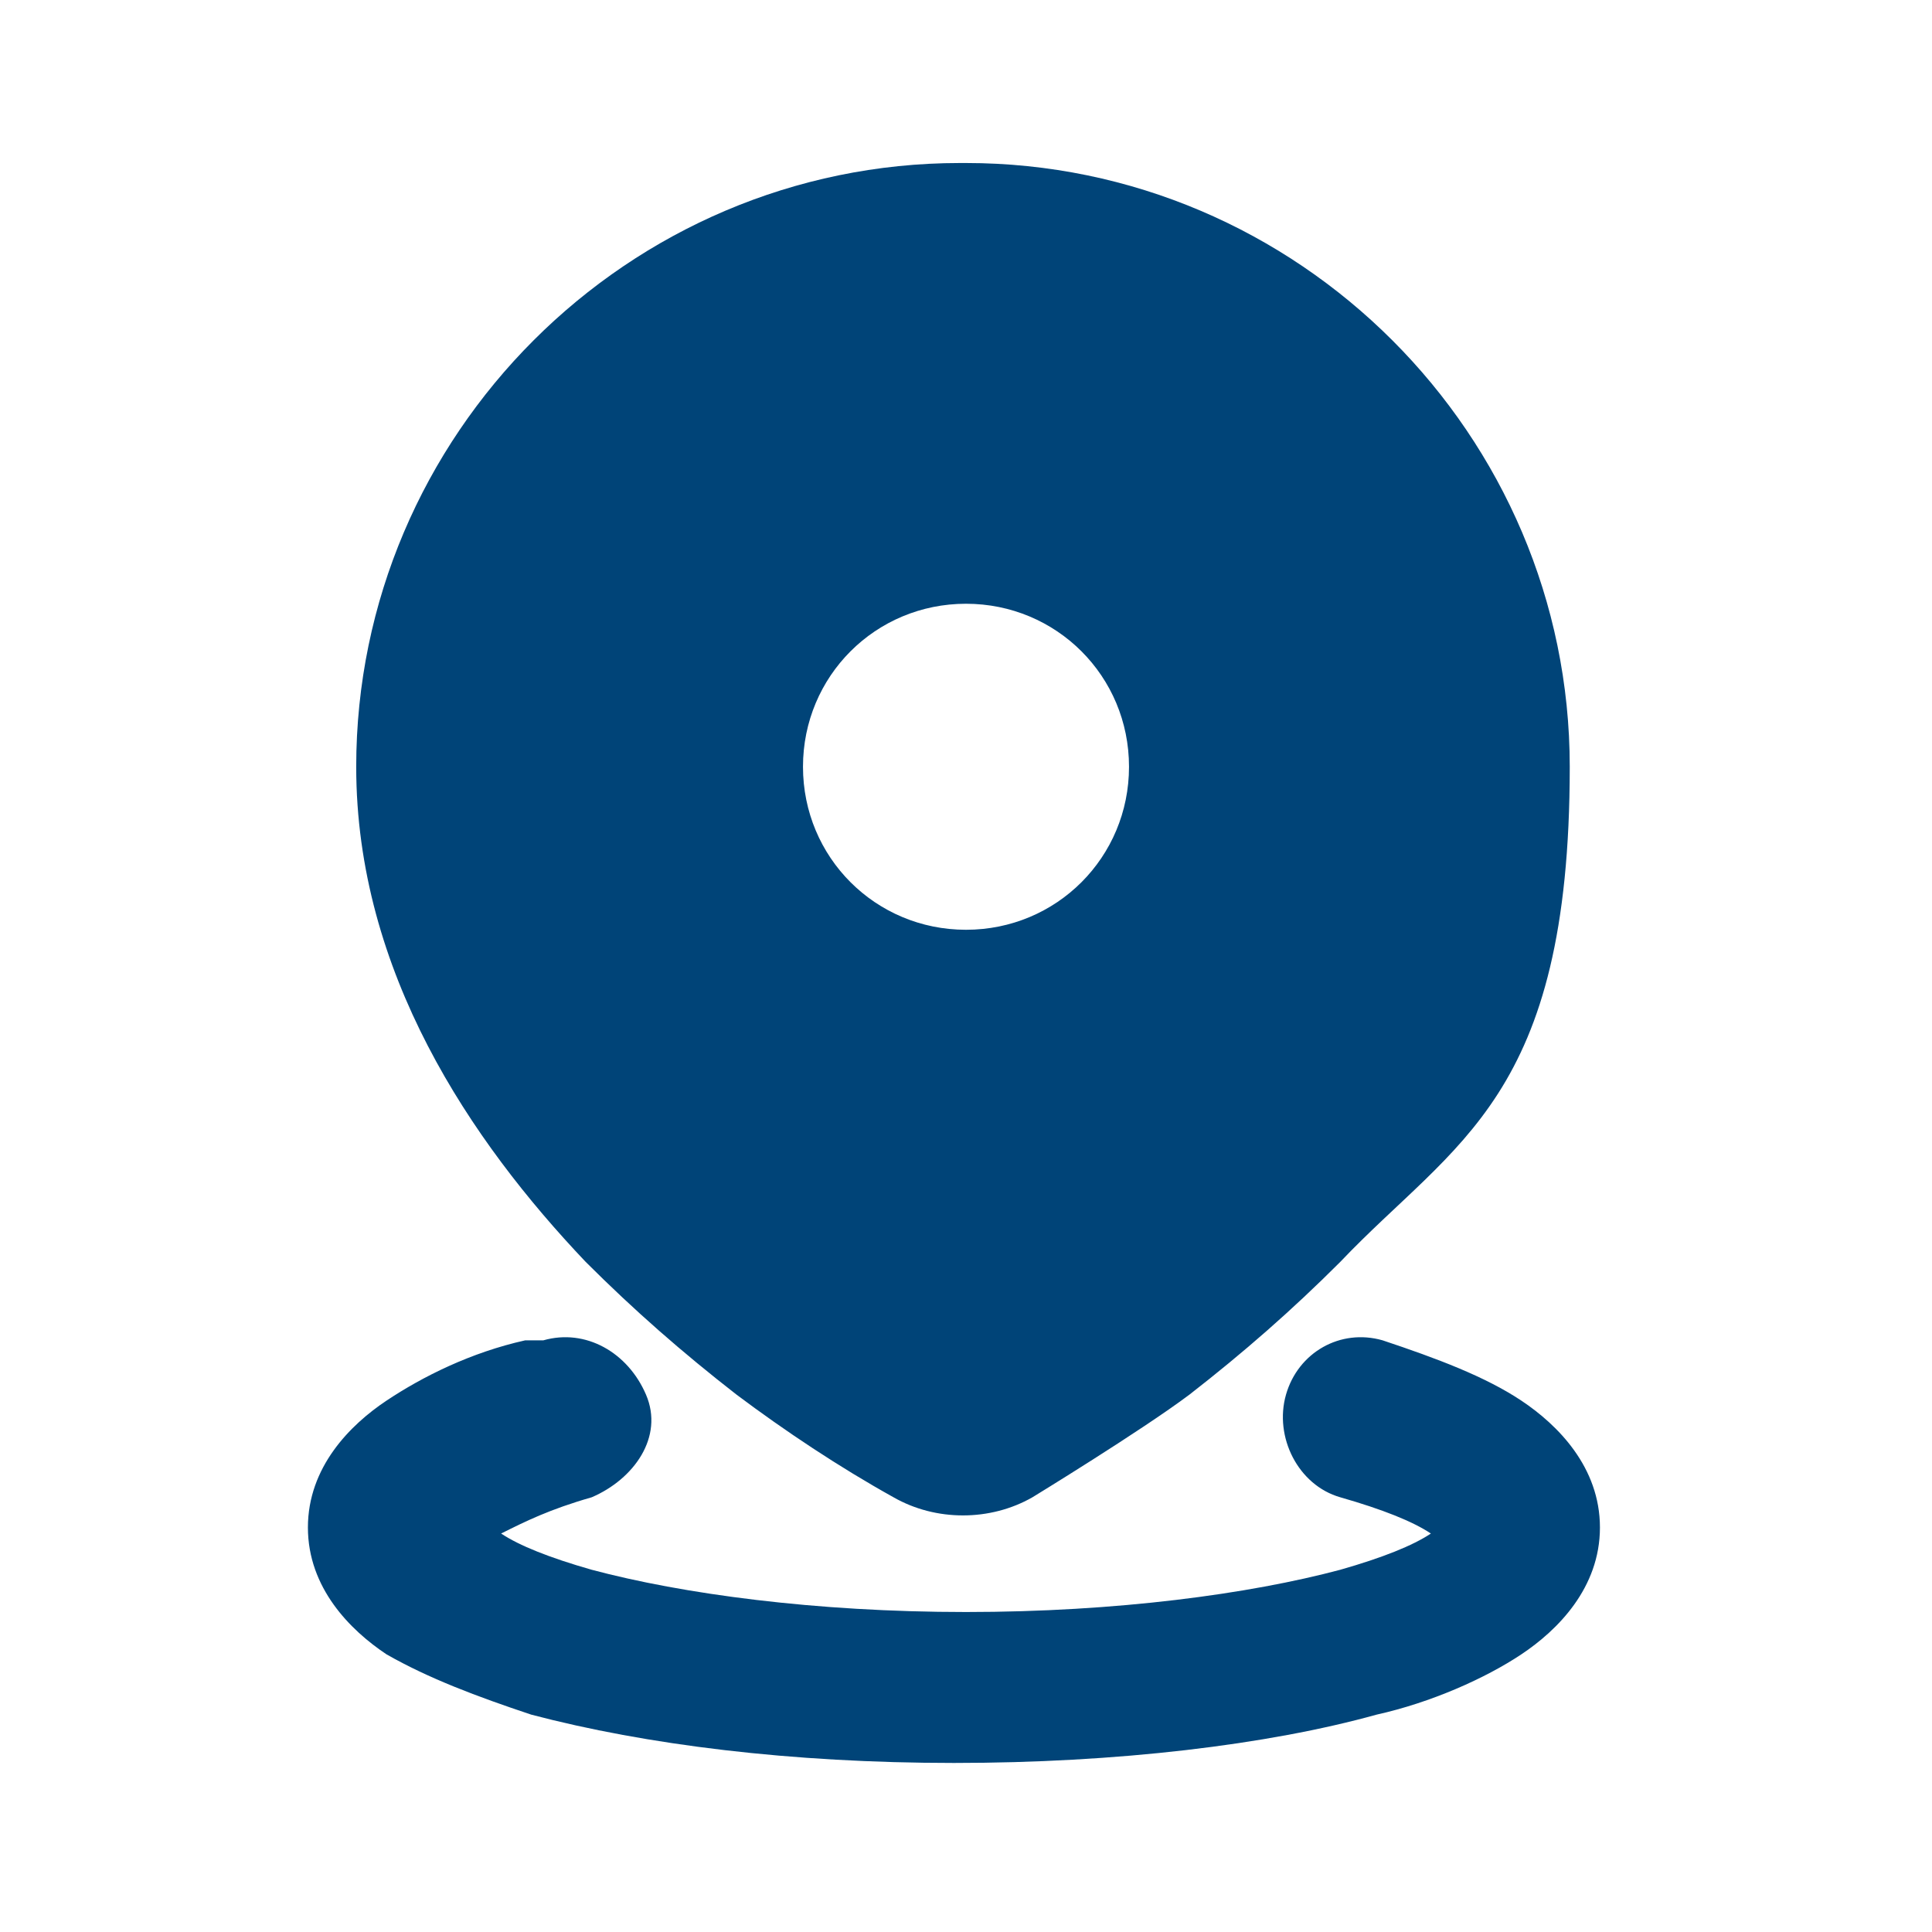 <?xml version="1.0" encoding="UTF-8"?>
<svg xmlns="http://www.w3.org/2000/svg" id="Ebene_1" data-name="Ebene 1" version="1.1" viewBox="0 0 32 32">
  <defs>
    <style>
      .cls-1 {
        fill: #004478;
        stroke-width: 0px;
      }
    </style>
  </defs>
  <path class="cls-1" d="M9,22.2c.7-.2,1.4.2,1.7.9s-.2,1.4-.9,1.7h0c-.7.2-1.1.4-1.5.6.3.2.8.4,1.5.6,1.5.4,3.7.7,6.2.7s4.7-.3,6.2-.7c.7-.2,1.2-.4,1.5-.6-.3-.2-.8-.4-1.5-.6-.7-.2-1.1-1-.9-1.7.2-.7.9-1.1,1.6-.9.9.3,1.7.6,2.3,1,.6.4,1.3,1.1,1.3,2.1s-.7,1.7-1.3,2.1c-.6.4-1.5.8-2.4,1-1.8.5-4.3.8-7,.8s-5.1-.3-7-.8c-.9-.3-1.7-.6-2.4-1-.6-.4-1.3-1.1-1.3-2.1s.7-1.7,1.3-2.1c.6-.4,1.4-.8,2.3-1M16,2.7c5.5,0,10,4.5,10,10s-1.9,6.2-3.8,8.2c-.8.8-1.6,1.5-2.5,2.2-.8.6-2.6,1.7-2.6,1.7-.7.4-1.6.4-2.3,0-.9-.5-1.8-1.1-2.6-1.7-.9-.7-1.7-1.4-2.5-2.2-1.9-2-3.8-4.8-3.8-8.2,0-5.5,4.5-10,10-10M16,10c-1.5,0-2.7,1.2-2.7,2.7s1.2,2.7,2.7,2.7,2.7-1.2,2.7-2.7-1.2-2.7-2.7-2.7"></path>
</svg>
